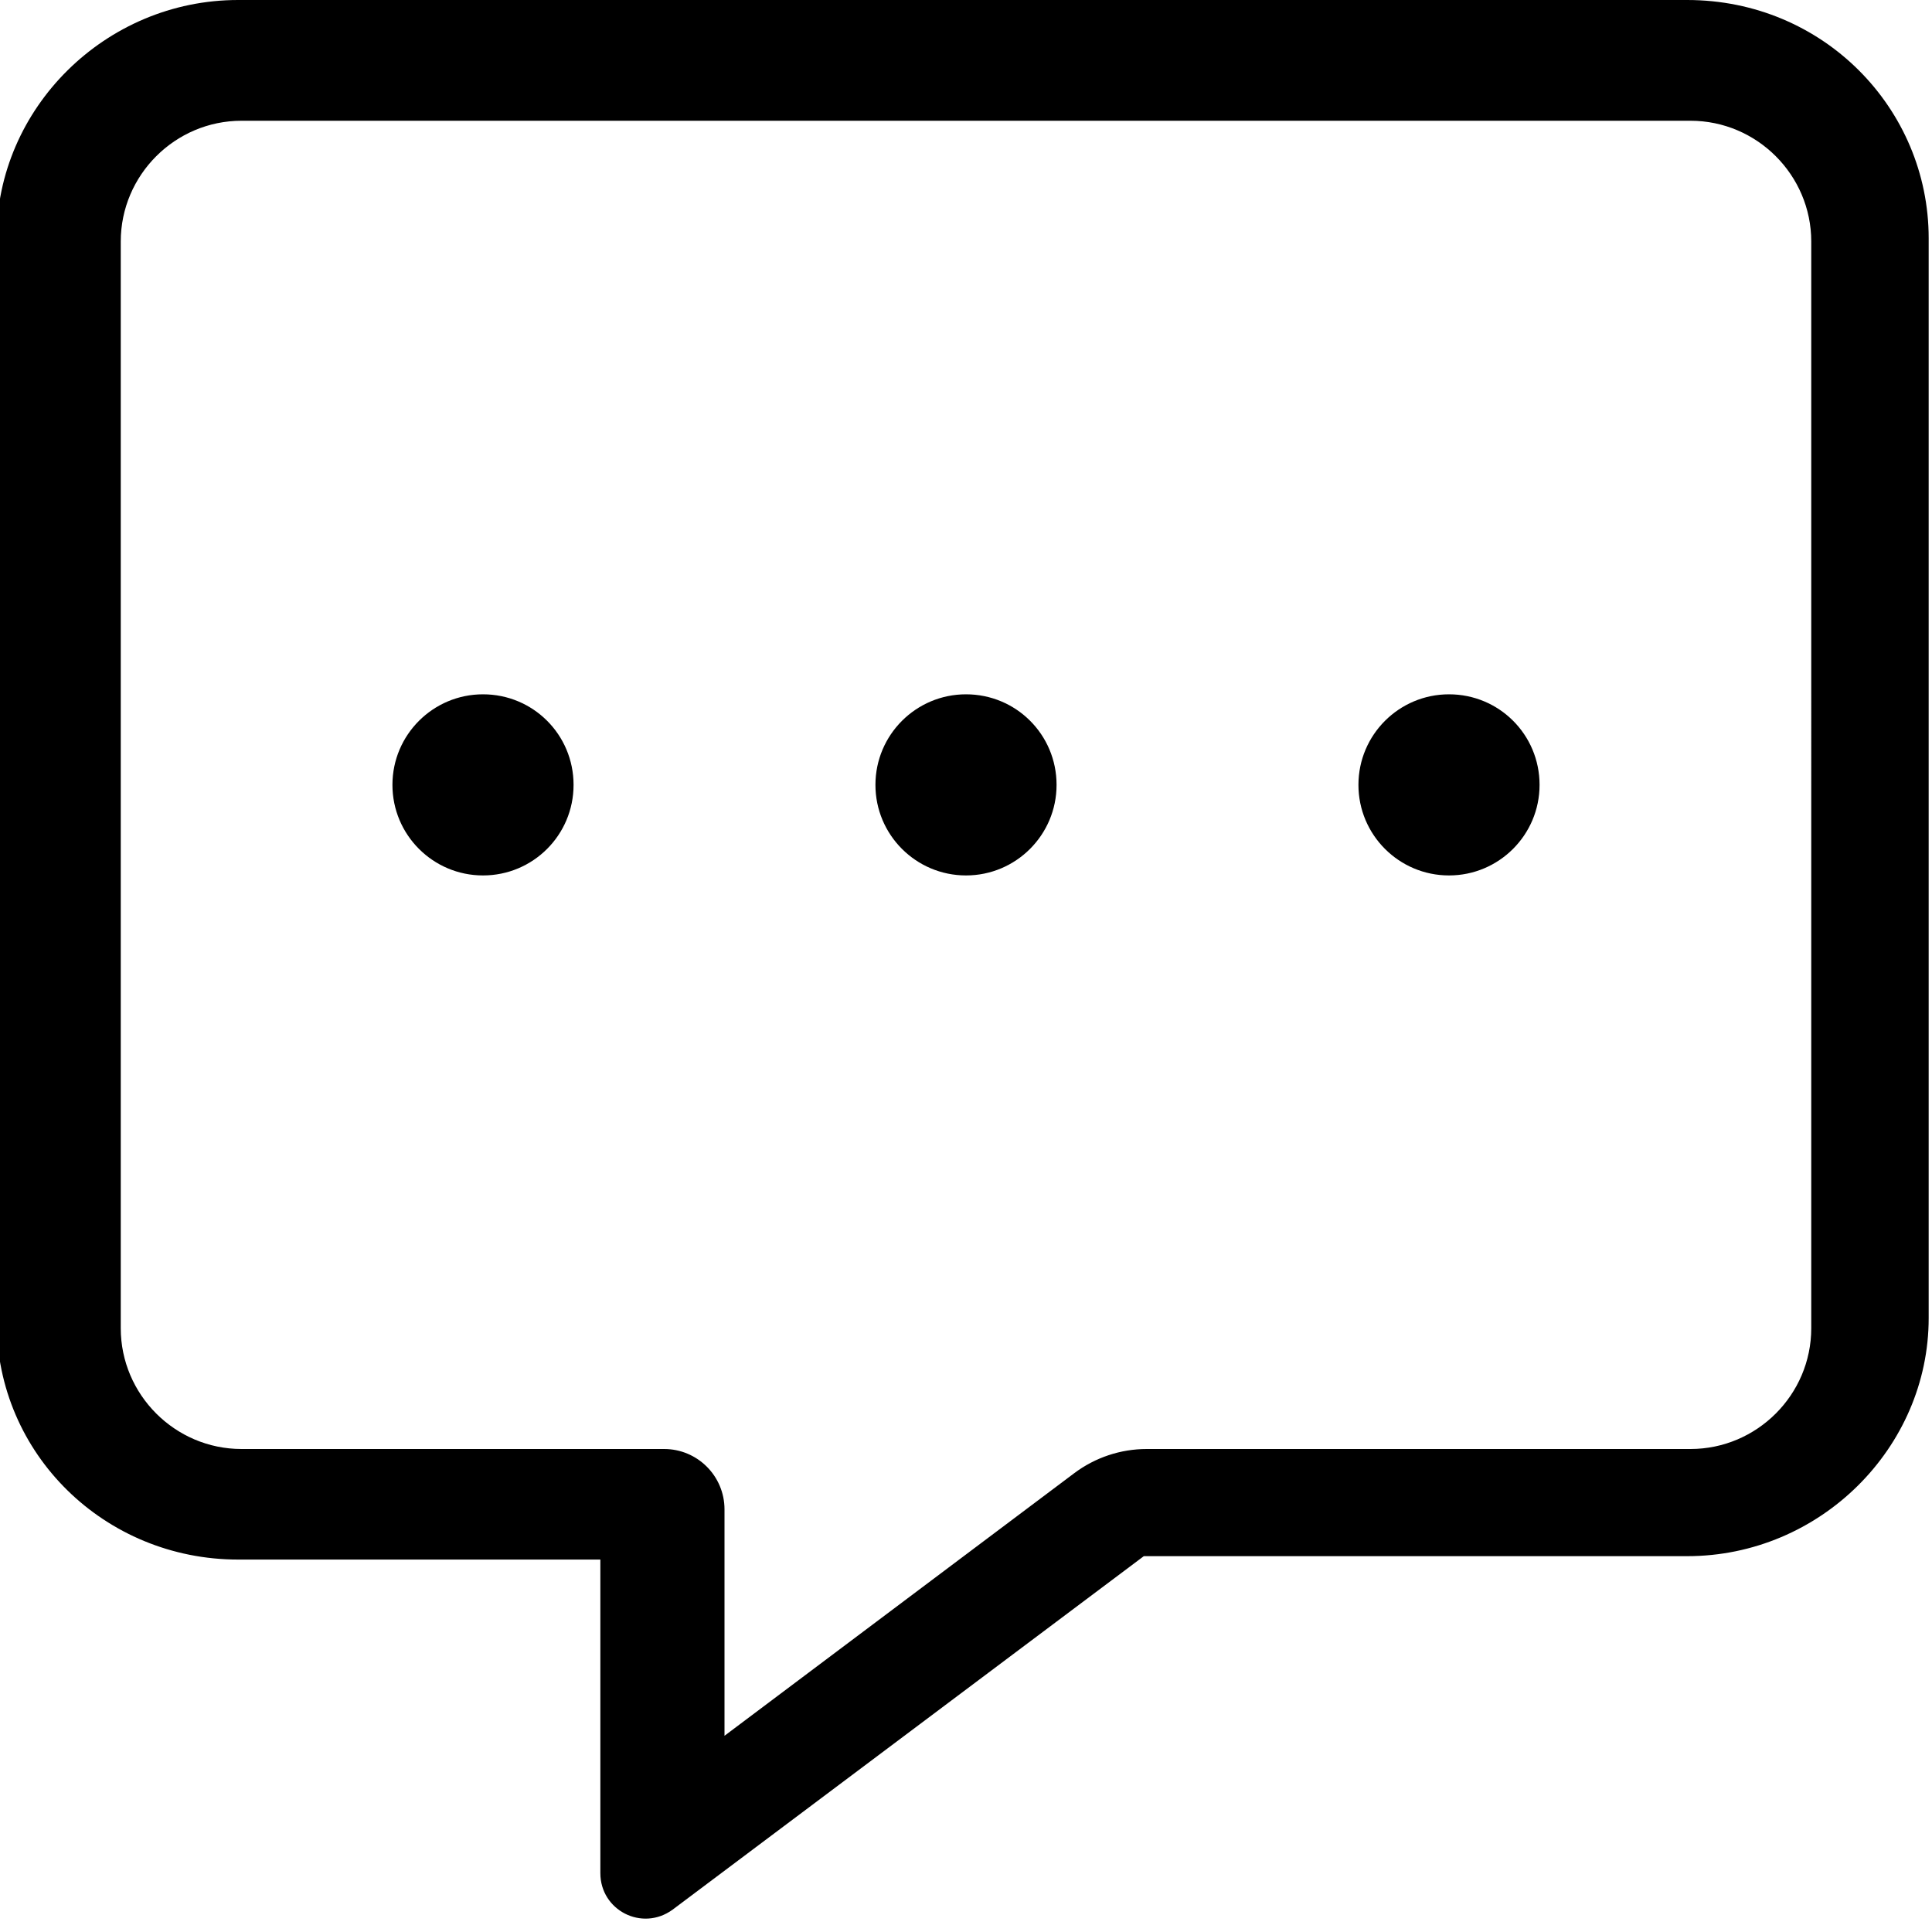 <svg viewBox="0 0 512 512" xmlns="http://www.w3.org/2000/svg"><path d="m447.1 0h-384c-35.25 0-64 28.75-64 63.1v287.1c0 35.25 28.75 63.1 64 63.1h96v83.1c0 9.838 11.03 15.55 19.12 9.7l124.9-93.7h144c35.25 0 64-28.75 64-63.1v-286.2c-.02-34.35-27.92-63.1-64.02-63.1zm32.9 352c0 17.6-14.4 32-32 32h-144.1c-6.928 0-13.67 2.248-19.21 6.406l-92.69 69.594v-60c0-8.838-7.164-16-16-16h-112c-17.6 0-32-14.4-32-32v-288c0-17.6 14.4-32 32-32h384c17.6 0 32 14.4 32 32zm-352-168c-13.25 0-24 10.74-24 24 0 13.25 10.75 24 24 24s24-10.7 24-24-10.7-24-24-24zm256 0c-13.25 0-24 10.74-24 24 0 13.25 10.75 24 24 24s24-10.75 24-24c0-13.3-10.7-24-24-24zm-128 0c-13.25 0-24 10.74-24 24 0 13.25 10.75 24 24 24s24-10.75 24-24c0-13.3-10.7-24-24-24z"/></svg>